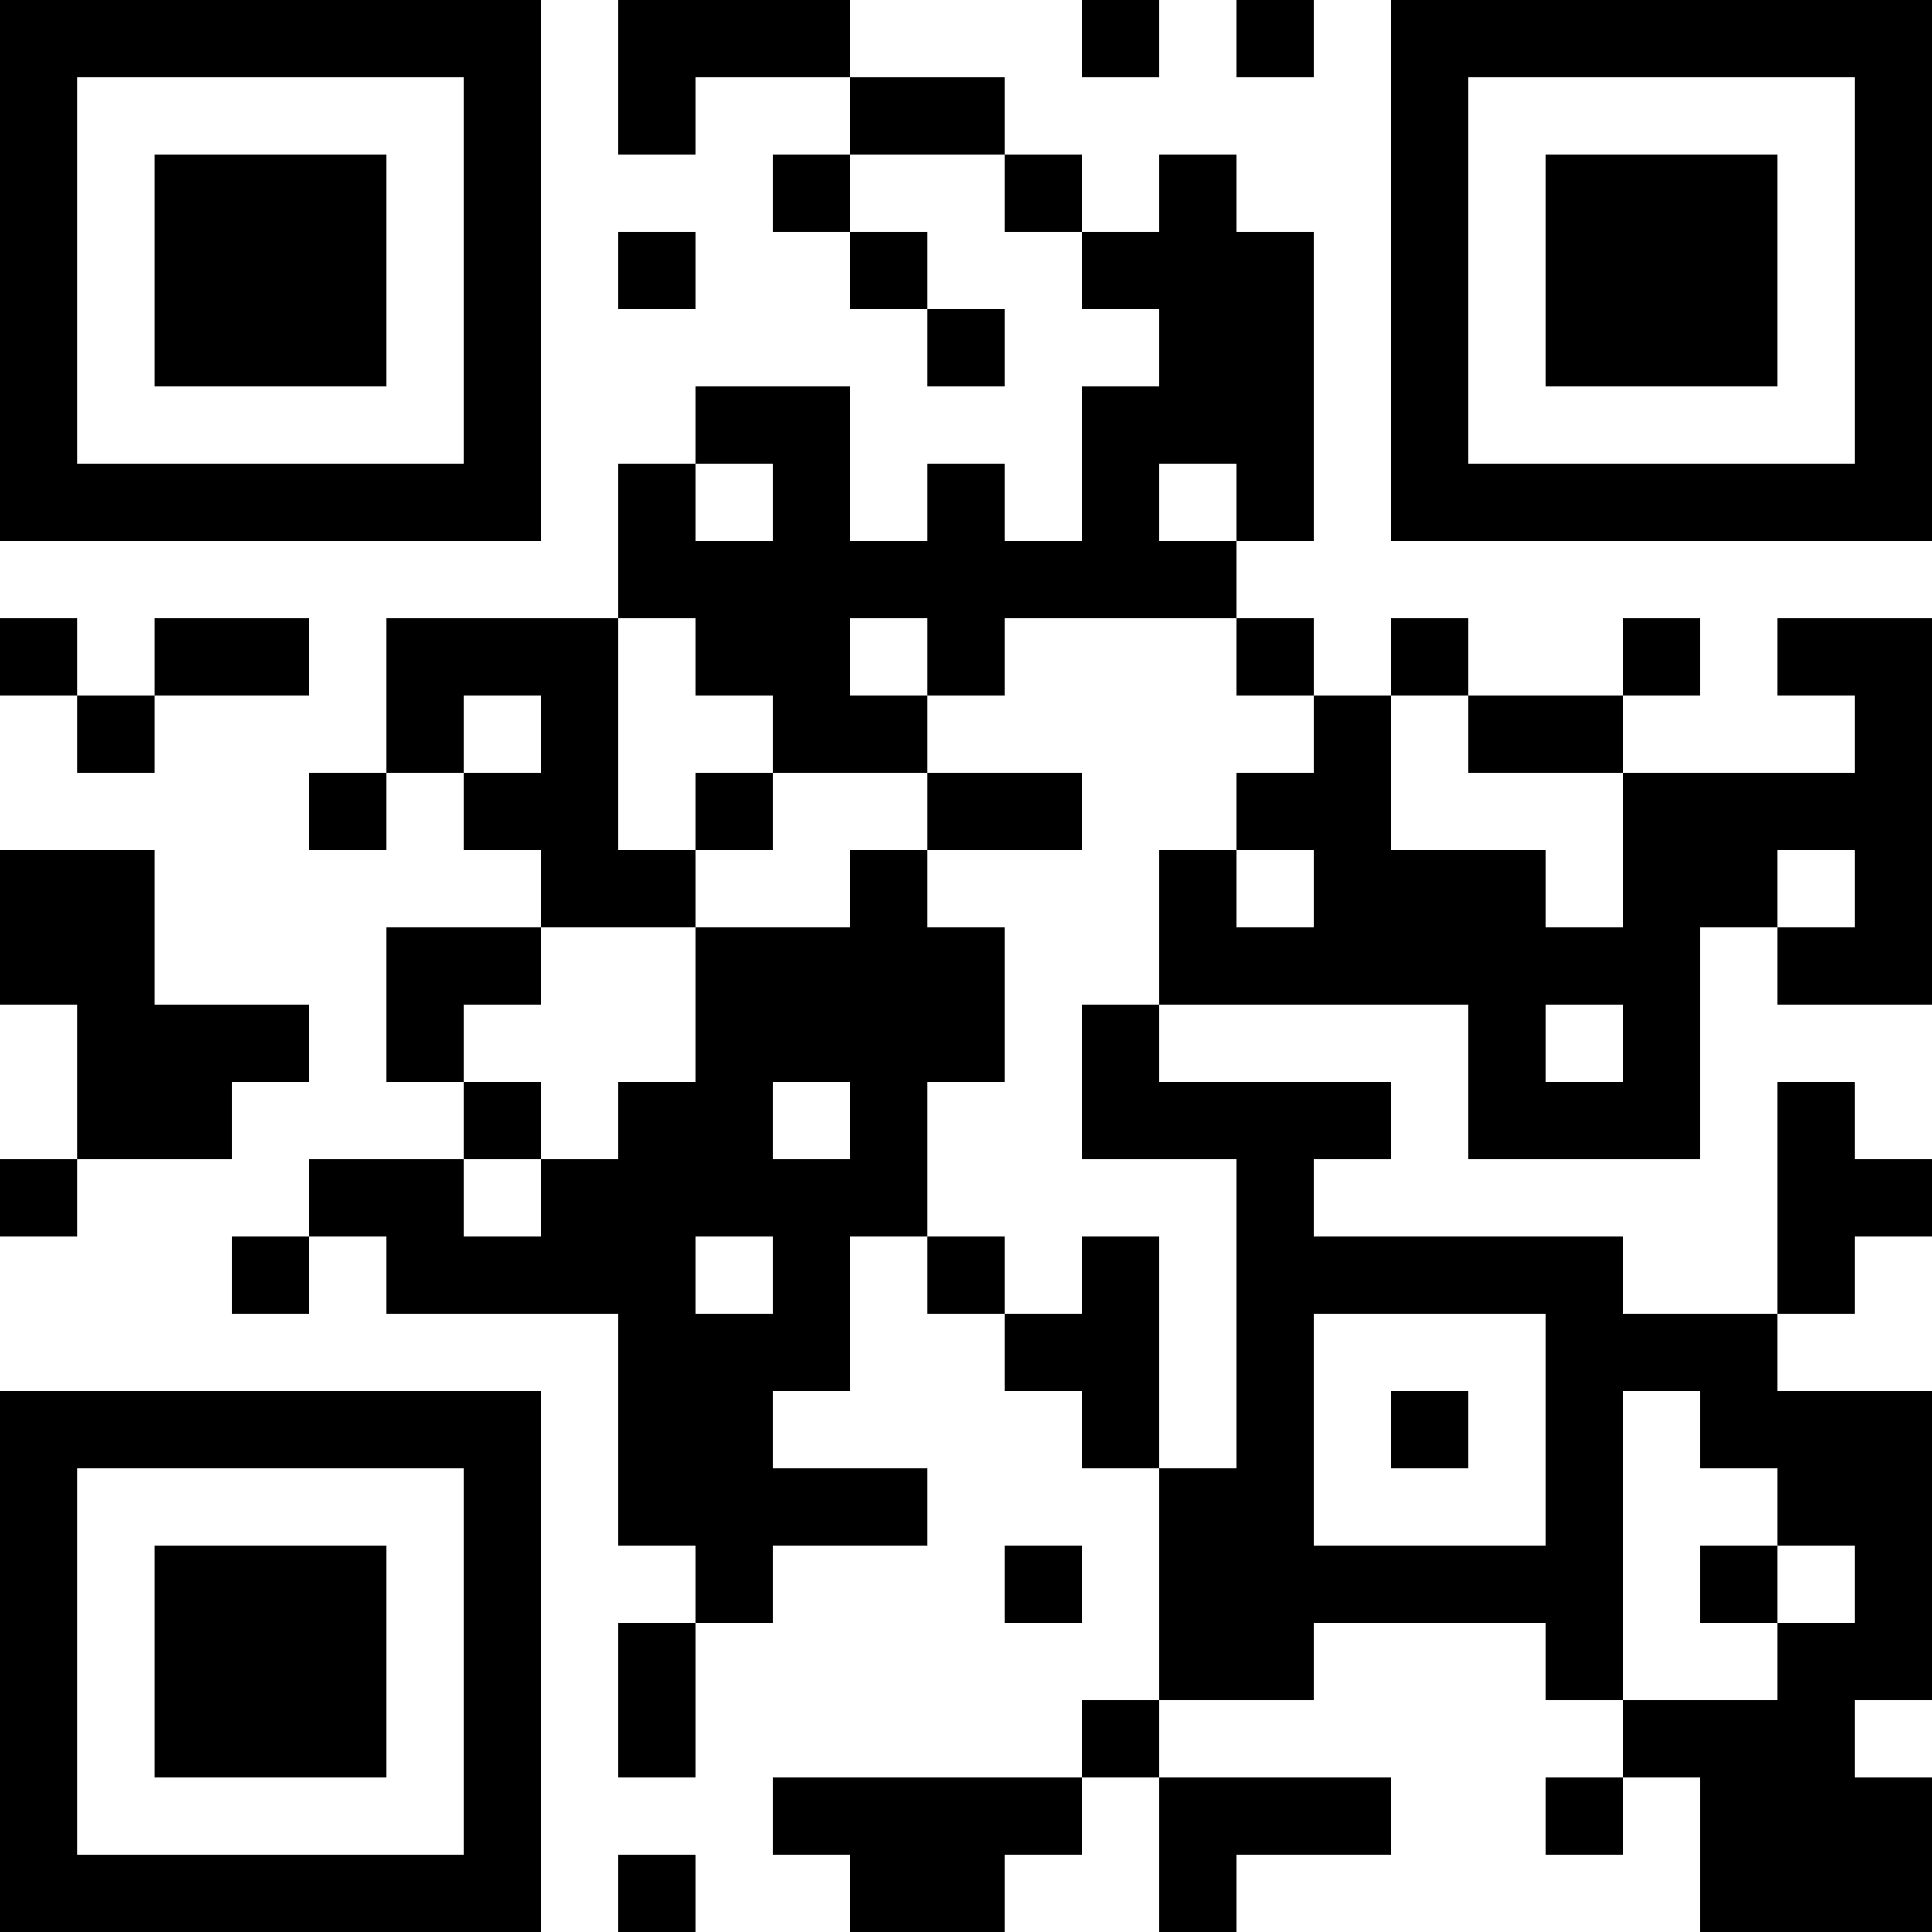 <?xml version="1.0" encoding="UTF-8"?>
<svg xmlns="http://www.w3.org/2000/svg" version="1.1" width="300" height="300" viewBox="0 0 300 300"><rect x="0" y="0" width="300" height="300" fill="#ffffff"/><g transform="scale(12)"><g transform="translate(0,0)"><path fill-rule="evenodd" d="M8 0L8 2L9 2L9 1L11 1L11 2L10 2L10 3L11 3L11 4L12 4L12 5L13 5L13 4L12 4L12 3L11 3L11 2L13 2L13 3L14 3L14 4L15 4L15 5L14 5L14 7L13 7L13 6L12 6L12 7L11 7L11 5L9 5L9 6L8 6L8 8L5 8L5 10L4 10L4 11L5 11L5 10L6 10L6 11L7 11L7 12L5 12L5 14L6 14L6 15L4 15L4 16L3 16L3 17L4 17L4 16L5 16L5 17L8 17L8 20L9 20L9 21L8 21L8 23L9 23L9 21L10 21L10 20L12 20L12 19L10 19L10 18L11 18L11 16L12 16L12 17L13 17L13 18L14 18L14 19L15 19L15 22L14 22L14 23L10 23L10 24L11 24L11 25L13 25L13 24L14 24L14 23L15 23L15 25L16 25L16 24L18 24L18 23L15 23L15 22L17 22L17 21L20 21L20 22L21 22L21 23L20 23L20 24L21 24L21 23L22 23L22 25L25 25L25 23L24 23L24 22L25 22L25 18L23 18L23 17L24 17L24 16L25 16L25 15L24 15L24 14L23 14L23 17L21 17L21 16L17 16L17 15L18 15L18 14L15 14L15 13L19 13L19 15L22 15L22 12L23 12L23 13L25 13L25 8L23 8L23 9L24 9L24 10L21 10L21 9L22 9L22 8L21 8L21 9L19 9L19 8L18 8L18 9L17 9L17 8L16 8L16 7L17 7L17 3L16 3L16 2L15 2L15 3L14 3L14 2L13 2L13 1L11 1L11 0ZM14 0L14 1L15 1L15 0ZM16 0L16 1L17 1L17 0ZM8 3L8 4L9 4L9 3ZM9 6L9 7L10 7L10 6ZM15 6L15 7L16 7L16 6ZM0 8L0 9L1 9L1 10L2 10L2 9L4 9L4 8L2 8L2 9L1 9L1 8ZM8 8L8 11L9 11L9 12L7 12L7 13L6 13L6 14L7 14L7 15L6 15L6 16L7 16L7 15L8 15L8 14L9 14L9 12L11 12L11 11L12 11L12 12L13 12L13 14L12 14L12 16L13 16L13 17L14 17L14 16L15 16L15 19L16 19L16 15L14 15L14 13L15 13L15 11L16 11L16 12L17 12L17 11L16 11L16 10L17 10L17 9L16 9L16 8L13 8L13 9L12 9L12 8L11 8L11 9L12 9L12 10L10 10L10 9L9 9L9 8ZM6 9L6 10L7 10L7 9ZM18 9L18 11L20 11L20 12L21 12L21 10L19 10L19 9ZM9 10L9 11L10 11L10 10ZM12 10L12 11L14 11L14 10ZM0 11L0 13L1 13L1 15L0 15L0 16L1 16L1 15L3 15L3 14L4 14L4 13L2 13L2 11ZM23 11L23 12L24 12L24 11ZM20 13L20 14L21 14L21 13ZM10 14L10 15L11 15L11 14ZM9 16L9 17L10 17L10 16ZM17 17L17 20L20 20L20 17ZM18 18L18 19L19 19L19 18ZM21 18L21 22L23 22L23 21L24 21L24 20L23 20L23 19L22 19L22 18ZM13 20L13 21L14 21L14 20ZM22 20L22 21L23 21L23 20ZM8 24L8 25L9 25L9 24ZM0 0L7 0L7 7L0 7ZM1 1L1 6L6 6L6 1ZM2 2L5 2L5 5L2 5ZM18 0L25 0L25 7L18 7ZM19 1L19 6L24 6L24 1ZM20 2L23 2L23 5L20 5ZM0 18L7 18L7 25L0 25ZM1 19L1 24L6 24L6 19ZM2 20L5 20L5 23L2 23Z" fill="#000000"/></g></g></svg>
